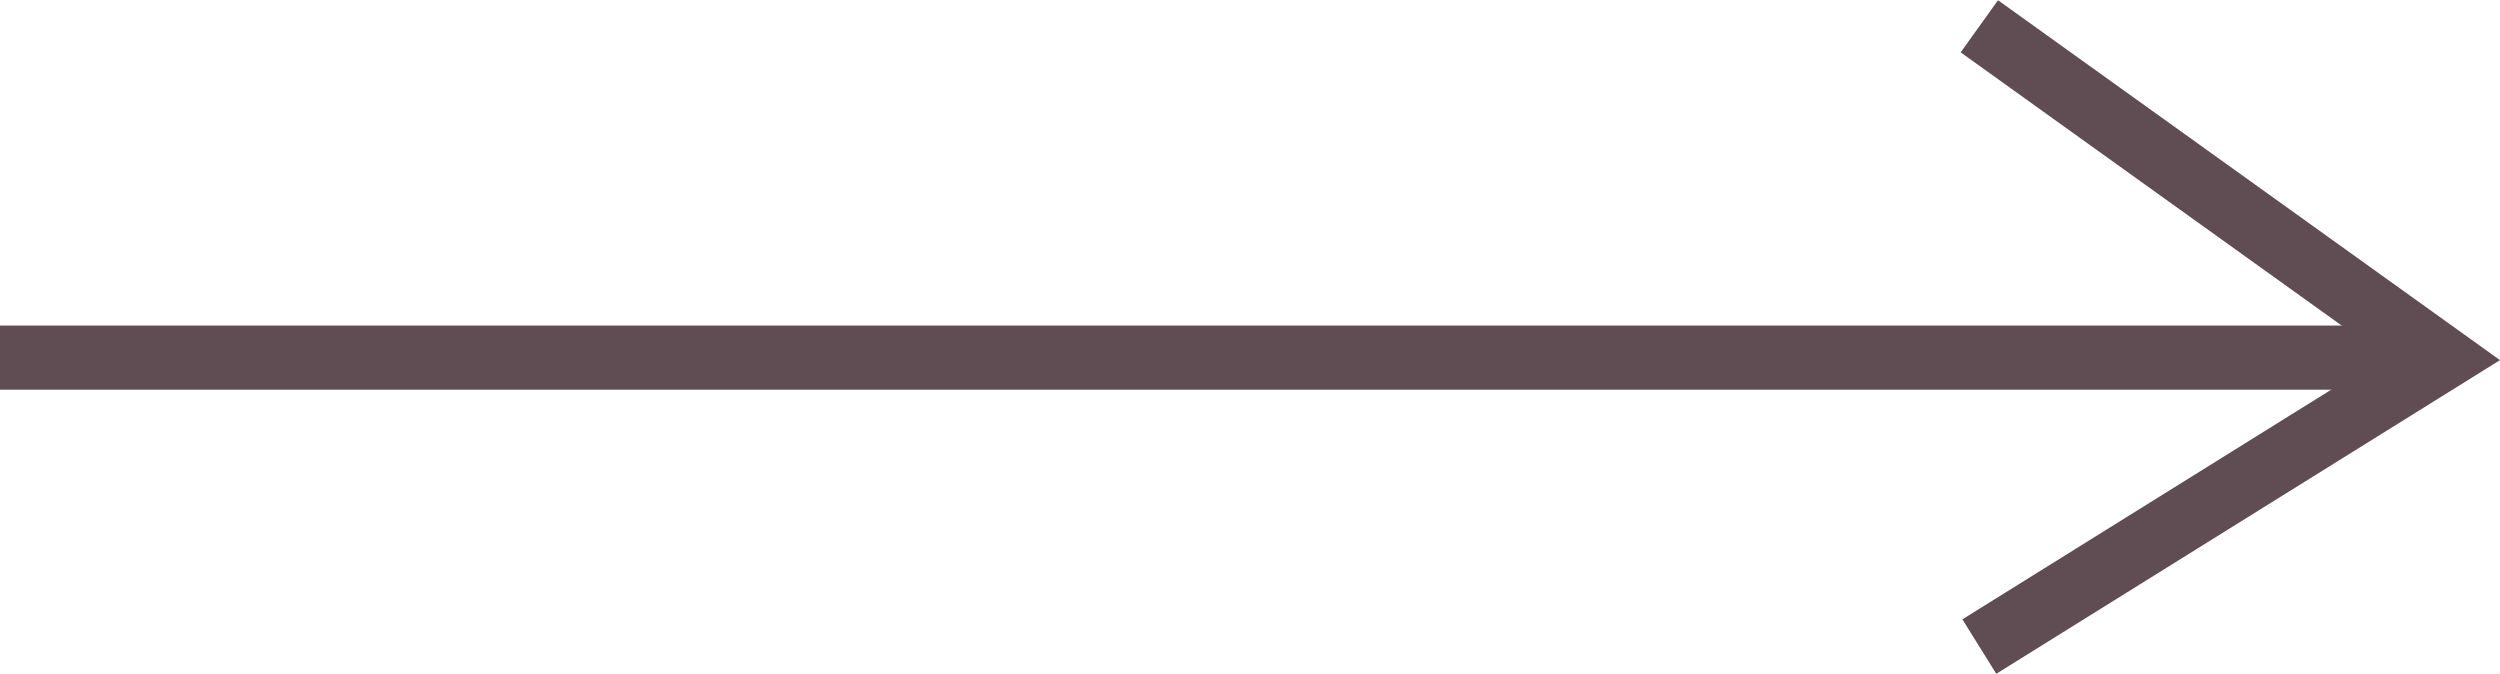 <svg xmlns="http://www.w3.org/2000/svg" width="38.979" height="10.502" viewBox="0 0 38.979 10.502">
  <g id="more_arrow_1" transform="translate(0 0.406)">
    <path id="路径_116" data-name="路径 116" d="M0,0H37.642" transform="translate(0 5.17)" fill="none" stroke="#604d53" stroke-width="1"/>
    <path id="路径_115" data-name="路径 115" d="M803.533,1629.3l7.219,5.176-7.219,4.495" transform="translate(-772.672 -1629.296)" fill="none" stroke="#604d53" stroke-width="1"/>
  </g>
</svg>
